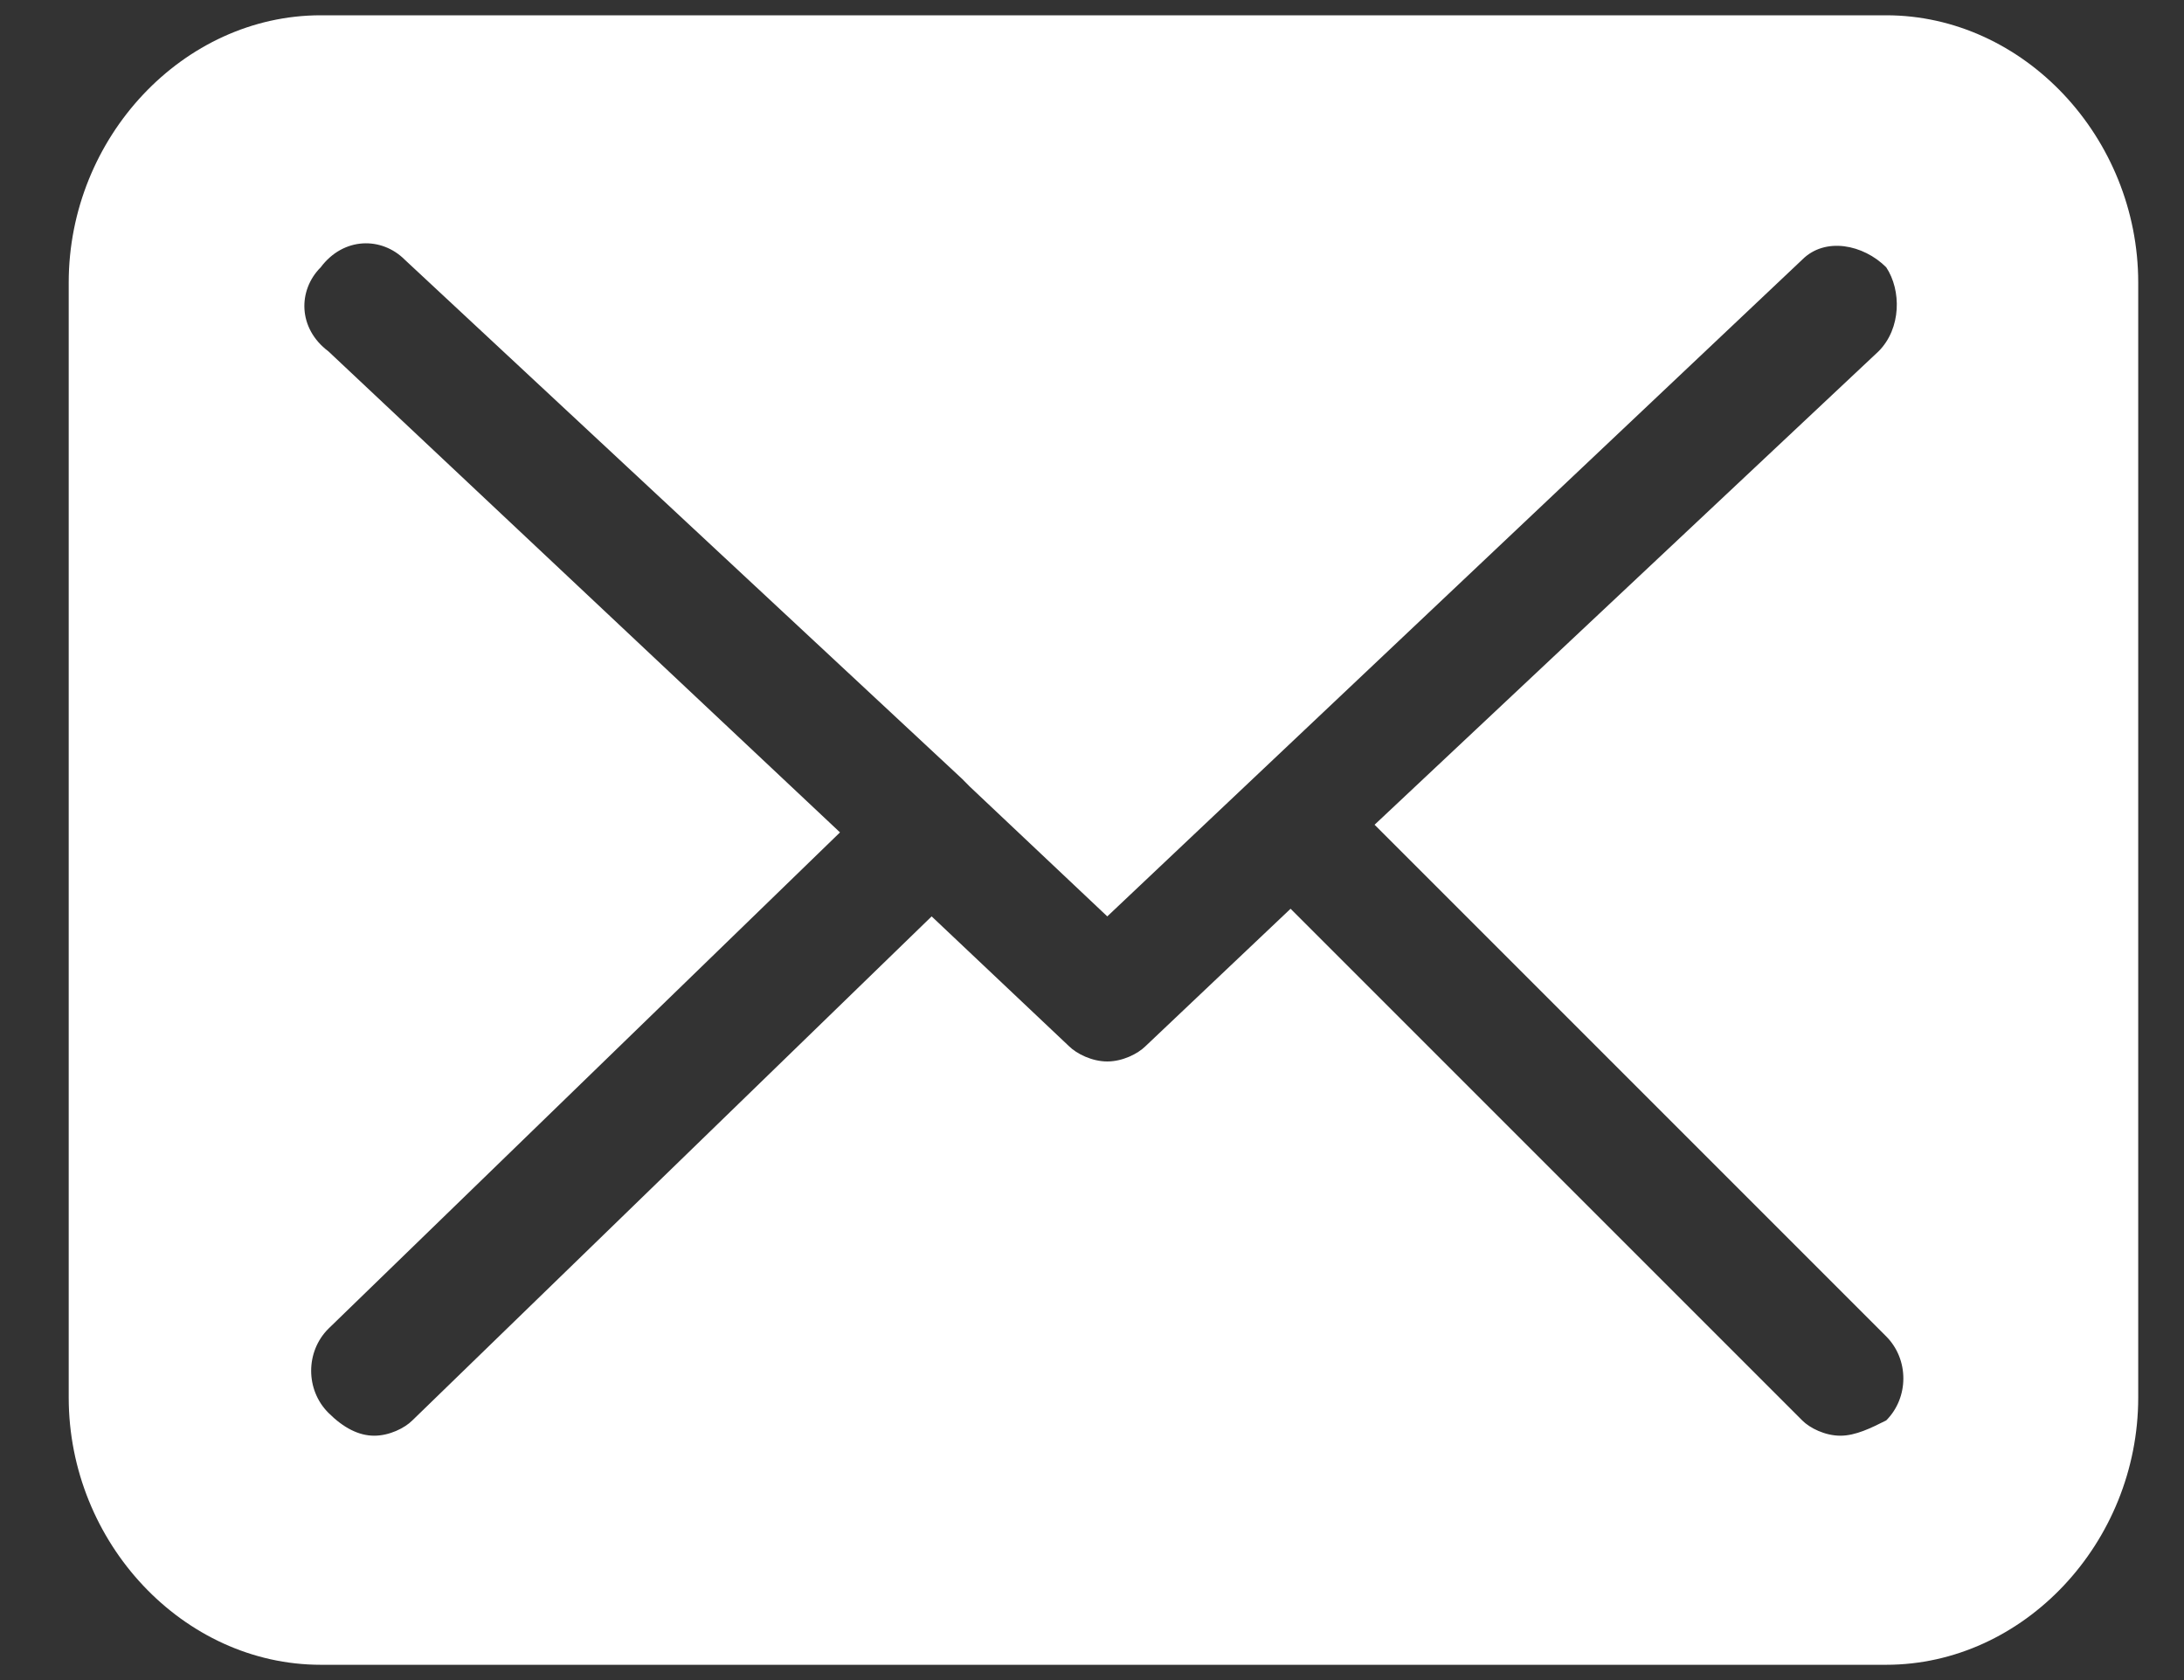 <?xml version="1.0" encoding="UTF-8"?>
<svg width="26px" height="20px" viewBox="0 0 26 20" version="1.1" xmlns="http://www.w3.org/2000/svg" xmlns:xlink="http://www.w3.org/1999/xlink">
    <rect x="0" y="0" width="26" height="20" fill="#333333" stroke="none"/>
    <!-- Generator: Sketch 51.3 (57544) - http://www.bohemiancoding.com/sketch -->
    <title>E-mail_icon</title>
    <desc>Created with Sketch.</desc>
    <defs></defs>
    <g id="Page-1" stroke="none" stroke-width="1" fill="none" fill-rule="evenodd">
        <g id="Design_Fullwidth_43" transform="translate(-1493, -18)" fill="#FFFFFF" fill-rule="nonzero">
            <g id="Email" transform="translate(1493, 15)">
                <g id="E-mail_icon" transform="translate(0, 3)">
                    <path d="M22.455,0.182 C24.091,0.182 25.455,1.636 25.455,3.364 L25.455,16.636 C25.455,18.364 24.091,19.818 22.455,19.818 L3.818,19.818 C2.182,19.818 0.818,18.364 0.818,16.636 L0.818,3.364 C0.818,1.636 2.182,0.182 3.818,0.182 L22.455,0.182 Z M16.364,9.818 L22.364,4.182 C22.636,3.909 22.636,3.455 22.455,3.182 C22.182,2.909 21.727,2.818 21.455,3.091 L13.182,10.909 L11.545,9.364 C11.545,9.364 11.455,9.273 11.455,9.273 L4.818,3.091 C4.545,2.818 4.091,2.818 3.818,3.182 C3.545,3.455 3.545,3.909 3.909,4.182 L10,9.909 L3.909,15.818 C3.636,16.091 3.636,16.545 3.909,16.818 C4.091,17 4.273,17.091 4.455,17.091 C4.636,17.091 4.818,17 4.909,16.909 L11.091,10.909 L12.727,12.455 C12.818,12.545 13,12.636 13.182,12.636 C13.364,12.636 13.545,12.545 13.636,12.455 L15.364,10.818 L21.455,16.909 C21.545,17 21.727,17.091 21.909,17.091 C22.091,17.091 22.273,17 22.455,16.909 C22.727,16.636 22.727,16.182 22.455,15.909 L16.364,9.818 Z" id="Combined-Shape"></path>
                </g>
            </g>
        </g>
    </g>
</svg>